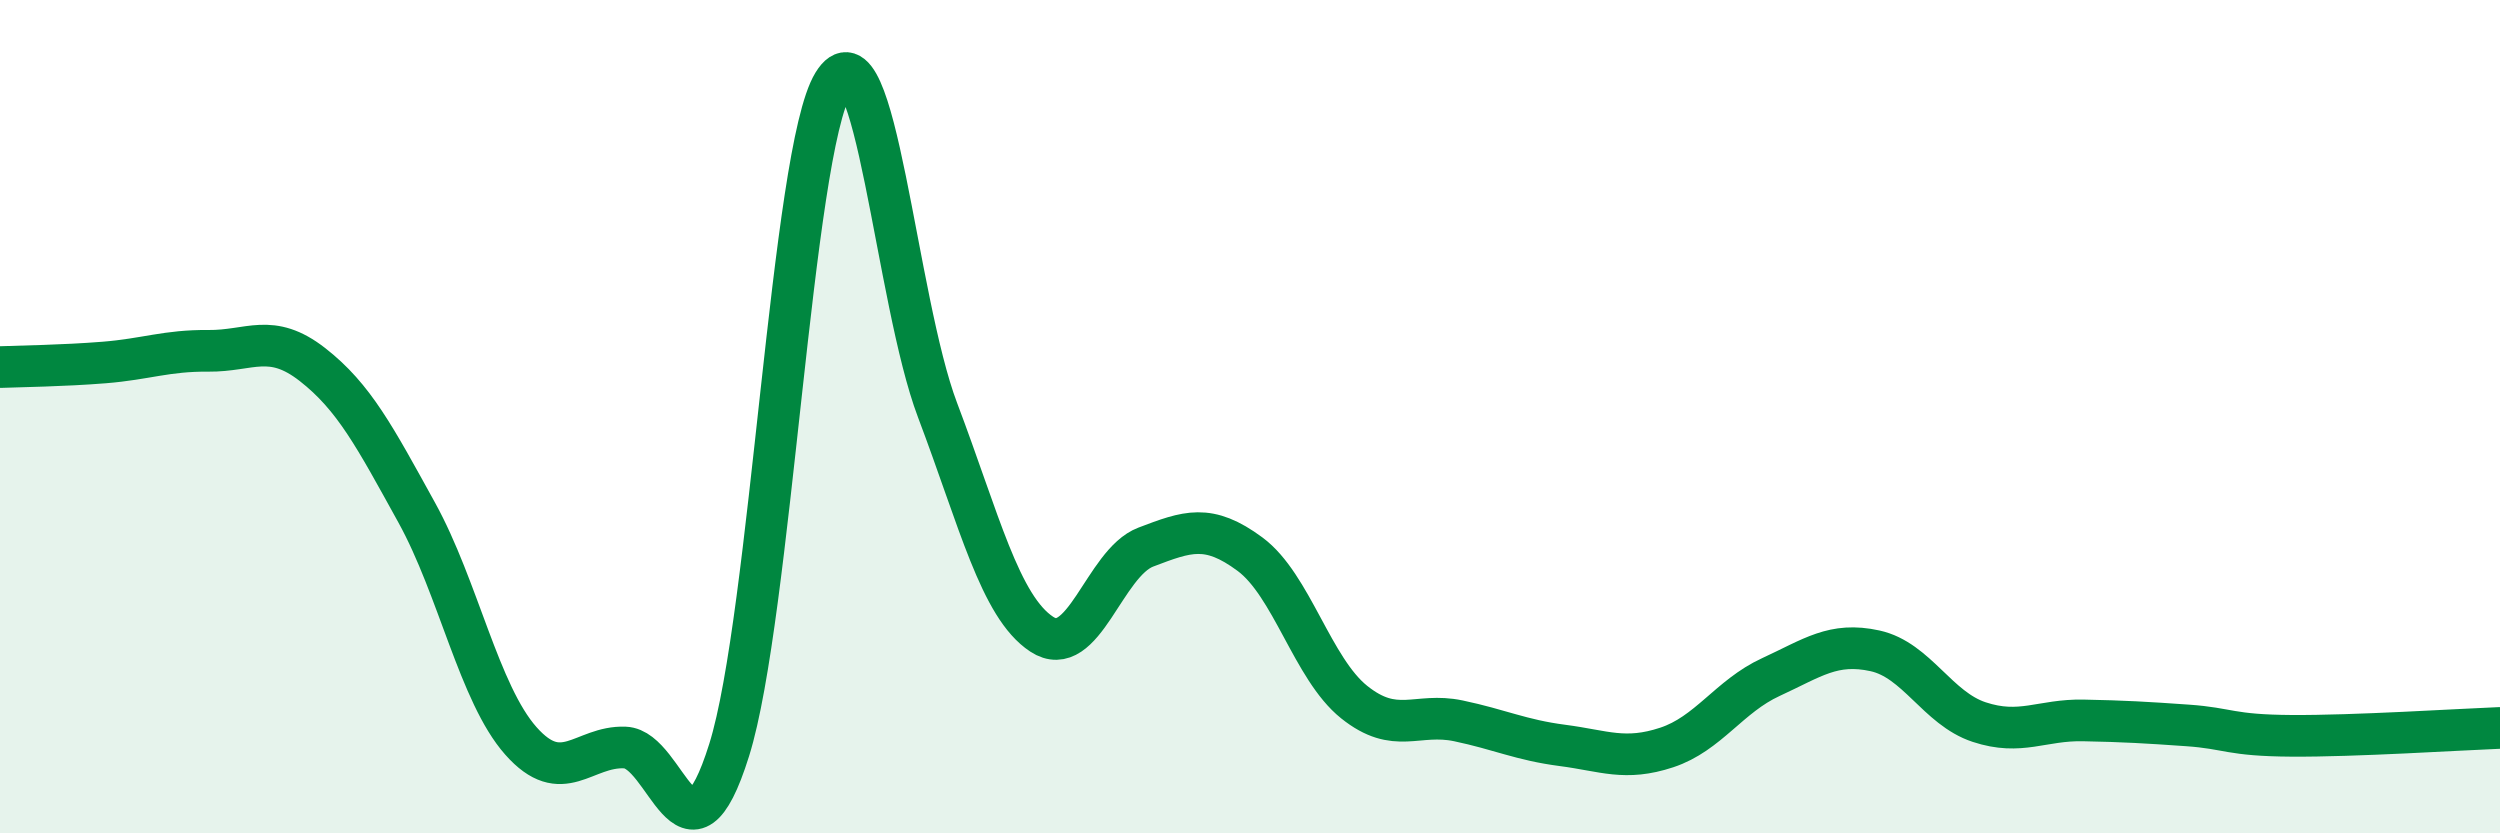 
    <svg width="60" height="20" viewBox="0 0 60 20" xmlns="http://www.w3.org/2000/svg">
      <path
        d="M 0,8.81 C 0.5,8.79 1.5,8.78 2.5,8.7 C 3.5,8.62 4,8.41 5,8.42 C 6,8.43 6.5,7.97 7.5,8.75 C 8.5,9.53 9,10.49 10,12.3 C 11,14.11 11.5,16.65 12.5,17.78 C 13.5,18.91 14,17.9 15,17.94 C 16,17.98 16.5,21.19 17.5,18 C 18.5,14.81 19,3.63 20,2 C 21,0.37 21.5,7.2 22.5,9.84 C 23.5,12.48 24,14.56 25,15.22 C 26,15.88 26.5,13.51 27.5,13.13 C 28.5,12.75 29,12.56 30,13.3 C 31,14.04 31.5,16.05 32.5,16.85 C 33.5,17.65 34,17.09 35,17.3 C 36,17.51 36.5,17.76 37.5,17.89 C 38.5,18.02 39,18.27 40,17.94 C 41,17.61 41.5,16.71 42.5,16.25 C 43.5,15.79 44,15.4 45,15.62 C 46,15.84 46.5,17 47.5,17.33 C 48.5,17.66 49,17.27 50,17.29 C 51,17.31 51.5,17.34 52.5,17.41 C 53.5,17.48 53.5,17.65 55,17.66 C 56.5,17.67 59,17.51 60,17.47L60 20L0 20Z"
        fill="#008740"
        opacity="0.1"
        stroke-linecap="round"
        stroke-linejoin="round"
      />
      <path
        d="M 0,8.81 C 0.5,8.79 1.5,8.78 2.5,8.7 C 3.5,8.62 4,8.41 5,8.42 C 6,8.43 6.5,7.97 7.5,8.75 C 8.5,9.53 9,10.49 10,12.3 C 11,14.11 11.5,16.65 12.5,17.78 C 13.5,18.91 14,17.9 15,17.94 C 16,17.98 16.5,21.19 17.5,18 C 18.5,14.81 19,3.63 20,2 C 21,0.37 21.5,7.2 22.5,9.84 C 23.5,12.48 24,14.56 25,15.22 C 26,15.88 26.5,13.51 27.5,13.13 C 28.5,12.75 29,12.56 30,13.3 C 31,14.04 31.5,16.05 32.5,16.85 C 33.5,17.65 34,17.09 35,17.3 C 36,17.51 36.5,17.76 37.5,17.89 C 38.5,18.02 39,18.27 40,17.94 C 41,17.61 41.5,16.71 42.5,16.25 C 43.5,15.79 44,15.4 45,15.62 C 46,15.84 46.5,17 47.5,17.33 C 48.5,17.66 49,17.27 50,17.29 C 51,17.31 51.5,17.34 52.5,17.41 C 53.5,17.48 53.5,17.65 55,17.66 C 56.5,17.67 59,17.51 60,17.47"
        stroke="#008740"
        stroke-width="1"
        fill="none"
        stroke-linecap="round"
        stroke-linejoin="round"
      />
    </svg>
  
